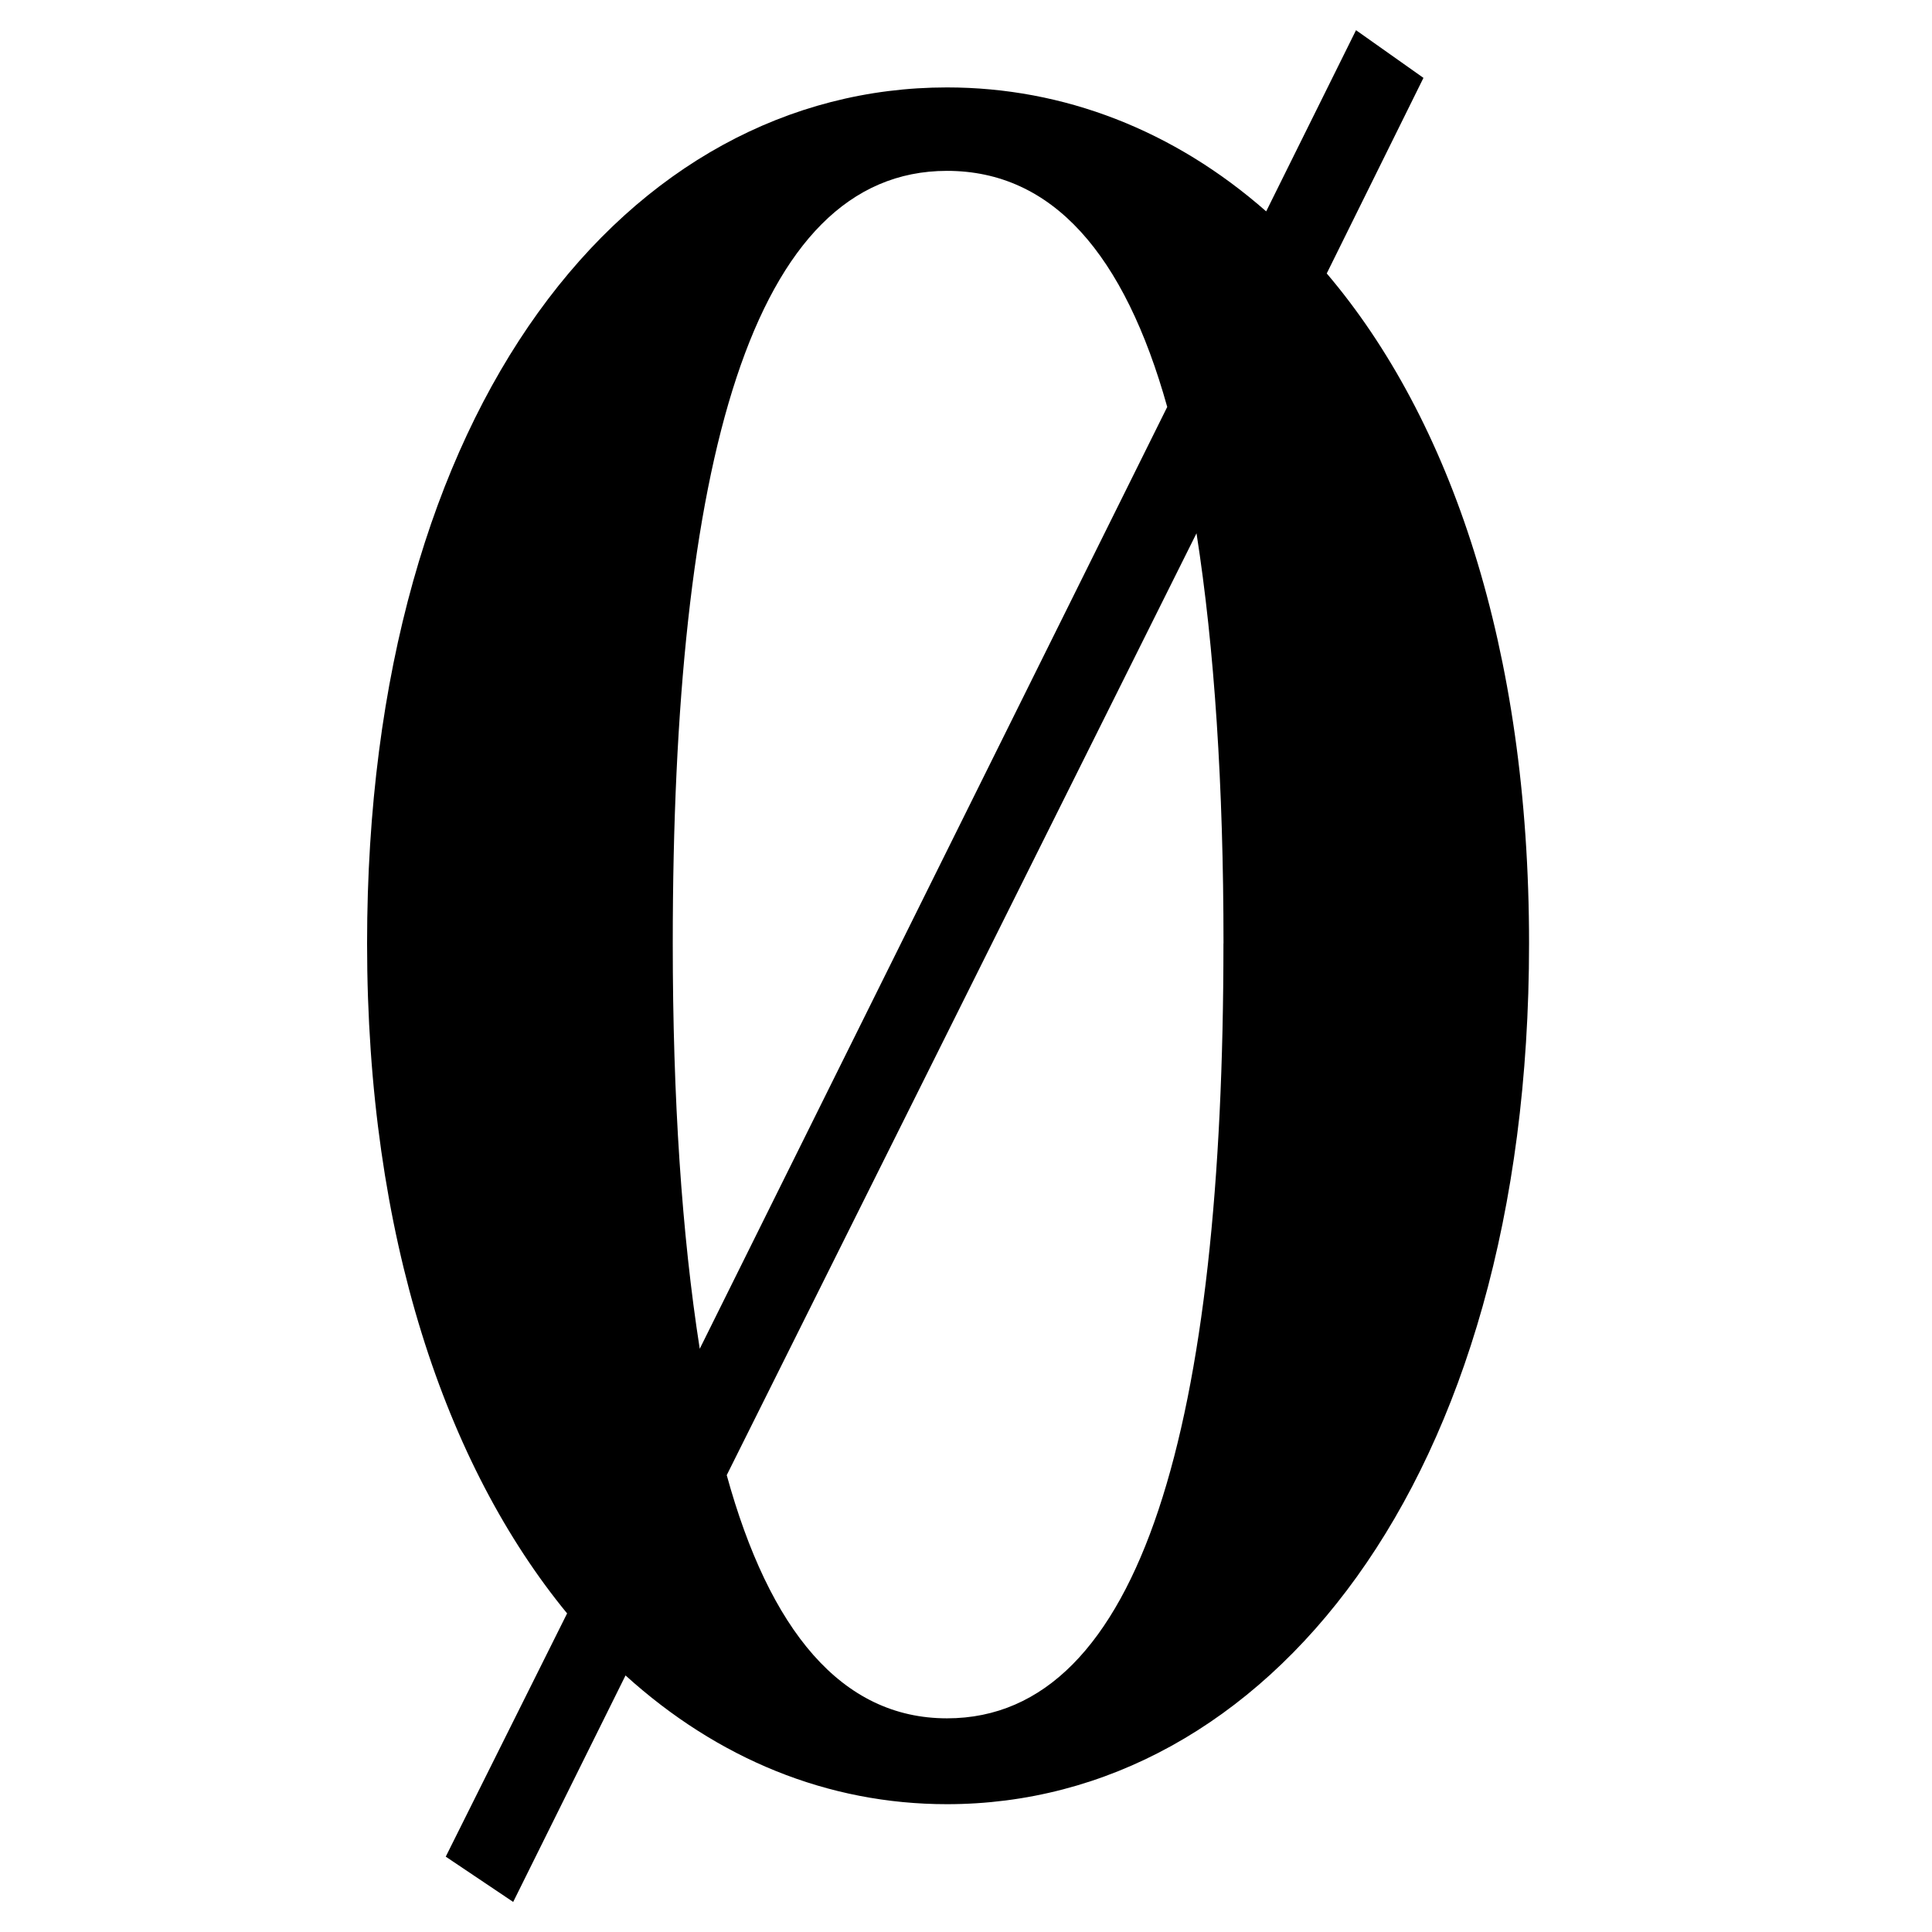 <svg xmlns="http://www.w3.org/2000/svg" width="32" height="32" fill="none"><g clip-path="url(#a)"><path fill="#000" d="M10.361 27.75 8.5 31.502l-1.117-.75 2.01-4.029c-2.01-2.448-3.313-6.24-3.313-11.097 0-8.965 4.356-14.178 9.605-14.178 1.936 0 3.76.711 5.287 2.053L22.46.5l1.117.79-1.602 3.239c2.048 2.409 3.351 6.2 3.351 11.097 0 8.965-4.393 14.257-9.642 14.257-1.973 0-3.797-.75-5.324-2.133Zm1.229-5.41 7.743-15.6c-.707-2.527-1.898-3.91-3.648-3.91-3.239 0-4.542 4.858-4.542 12.796 0 2.567.15 4.818.447 6.714Zm8.675-6.714c0-2.606-.15-4.897-.447-6.793l-7.781 15.6c.707 2.567 1.898 4.028 3.648 4.028 3.239 0 4.579-4.937 4.579-12.836v.001Z"/></g><defs><clipPath id="a"><path fill="#fff" d="M1.74.5h28.52v31H1.74z"/></clipPath></defs></svg>